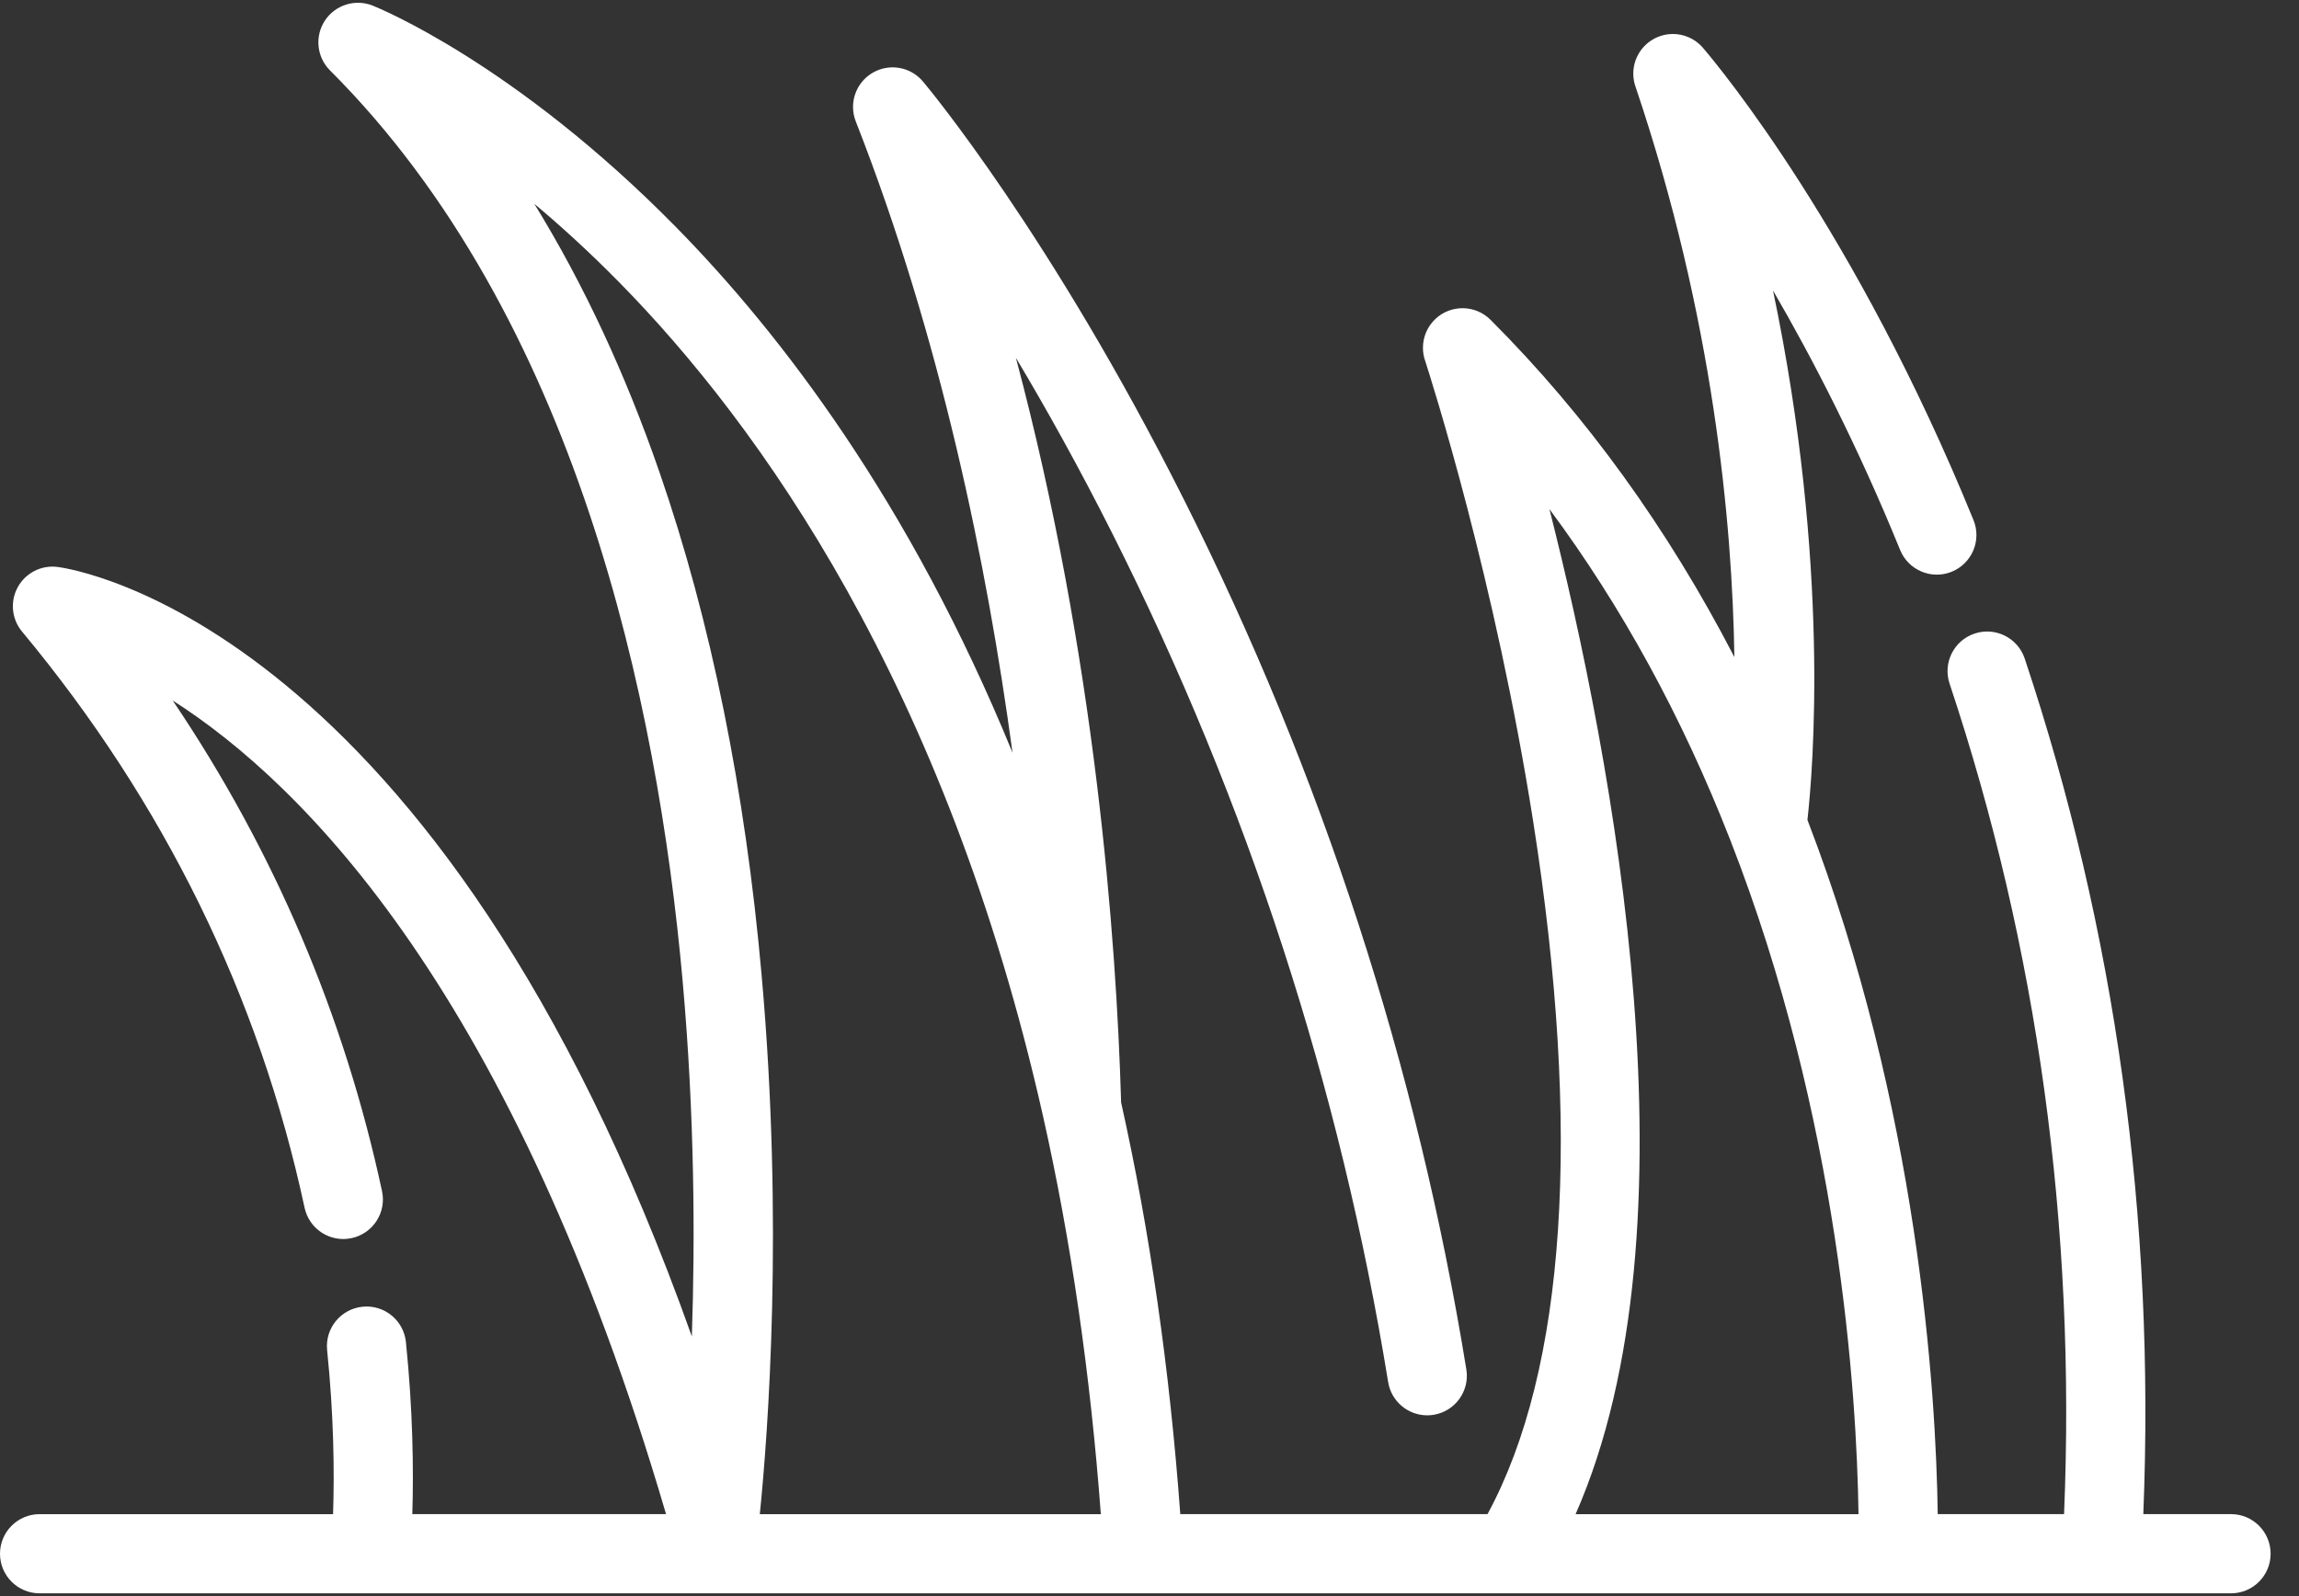 <?xml version="1.0" encoding="UTF-8"?>
<svg width="72px" height="50px" viewBox="0 0 72 50" version="1.1" xmlns="http://www.w3.org/2000/svg" xmlns:xlink="http://www.w3.org/1999/xlink">
    <rect x="0" y="0" width="72" height="50" fill="#333333" stroke="none"/>
    <title>376315</title>
    <g id="Page-1" stroke="none" stroke-width="1" fill="none" fill-rule="evenodd">
        <g id="Netzwerk-Grün-(Startseite)-Desktop" transform="translate(-1193, -1094)" fill="#FFFFFF" fill-rule="nonzero">
            <g id="376315" transform="translate(1193, 1094)">
                <path d="M69.871,47.432 L67.124,47.432 C67.5,38.166 66.253,29.156 63.41,20.631 C63.193,19.981 62.491,19.63 61.841,19.847 C61.191,20.063 60.84,20.766 61.057,21.416 C63.814,29.685 65.018,38.432 64.642,47.432 L60.686,47.432 C60.631,43.556 60.08,34.728 56.605,25.684 C56.777,24.163 57.328,17.709 55.527,9.1 C56.743,11.192 58.167,13.935 59.508,17.229 C59.767,17.863 60.49,18.168 61.125,17.91 C61.759,17.651 62.064,16.927 61.806,16.293 C58.119,7.241 53.837,2.091 53.366,1.538 C53.073,1.167 52.587,0.988 52.112,1.097 C51.549,1.228 51.151,1.729 51.151,2.306 C51.151,2.451 51.177,2.595 51.226,2.73 C53.658,9.938 54.254,16.376 54.317,20.583 C52.235,16.561 49.683,13.022 46.689,10.027 C46.214,9.543 45.438,9.529 44.946,9.999 C44.692,10.243 44.564,10.568 44.564,10.895 C44.564,11.035 44.587,11.176 44.635,11.31 C44.809,11.848 46.831,18.168 48.022,25.771 C49.538,35.442 49.039,42.904 46.586,47.432 L36.964,47.432 C36.633,42.907 36.013,38.574 35.111,34.537 C34.962,29.403 34.307,20.572 31.816,11.209 C32.77,12.807 33.803,14.658 34.851,16.742 C39.075,25.143 41.977,34.077 43.474,43.296 C43.573,43.904 44.1,44.337 44.697,44.337 C44.763,44.337 44.83,44.332 44.898,44.321 C45.574,44.211 46.033,43.574 45.923,42.898 C44.385,33.43 41.405,24.255 37.067,15.627 C32.91,7.359 29.066,2.745 28.905,2.553 C28.514,2.088 27.844,1.974 27.322,2.284 C26.799,2.595 26.579,3.238 26.801,3.803 C29.46,10.585 30.914,17.692 31.71,23.579 C28.499,15.728 24.443,10.443 21.171,7.114 C16.132,1.988 11.85,0.247 11.67,0.175 C11.124,-0.043 10.499,0.154 10.175,0.645 C9.852,1.137 9.918,1.788 10.334,2.204 C18.044,9.914 20.596,21.973 21.379,30.733 C21.756,34.952 21.77,38.833 21.667,41.865 C13.728,19.538 2.321,17.826 1.799,17.76 C1.294,17.696 0.801,17.948 0.556,18.394 C0.311,18.841 0.364,19.392 0.689,19.783 C5.136,25.133 8.114,31.206 9.539,37.834 C9.683,38.504 10.343,38.931 11.012,38.786 C11.682,38.642 12.108,37.983 11.964,37.313 C10.778,31.795 8.579,26.643 5.409,21.944 C9.539,24.581 16.091,31.167 20.859,47.432 L12.913,47.432 C12.956,46.024 12.931,44.181 12.713,42.043 C12.643,41.361 12.033,40.864 11.353,40.935 C10.671,41.005 10.175,41.613 10.245,42.295 C10.455,44.347 10.475,46.105 10.431,47.433 L1.24,47.433 C0.555,47.433 0,47.988 0,48.673 C0,49.358 0.555,49.913 1.24,49.913 L69.871,49.913 C70.556,49.913 71.111,49.358 71.111,48.673 C71.111,47.988 70.556,47.432 69.871,47.432 Z M23.796,47.433 C24.055,44.866 24.545,38.349 23.854,30.565 C23.338,24.749 22.262,19.445 20.657,14.802 C19.585,11.7 18.273,8.887 16.733,6.384 C17.577,7.091 18.475,7.91 19.402,8.853 C23.772,13.299 29.62,21.437 32.664,34.958 C33.542,38.858 34.149,43.05 34.476,47.433 L23.796,47.433 Z M49.344,47.433 C53.299,38.442 50.525,23.837 48.525,15.948 C50.782,18.986 52.676,22.448 54.18,26.293 C57.608,35.054 58.15,43.661 58.205,47.433 L49.344,47.433 Z" id="Shape"></path>
            </g>
        </g>
    </g>
</svg>